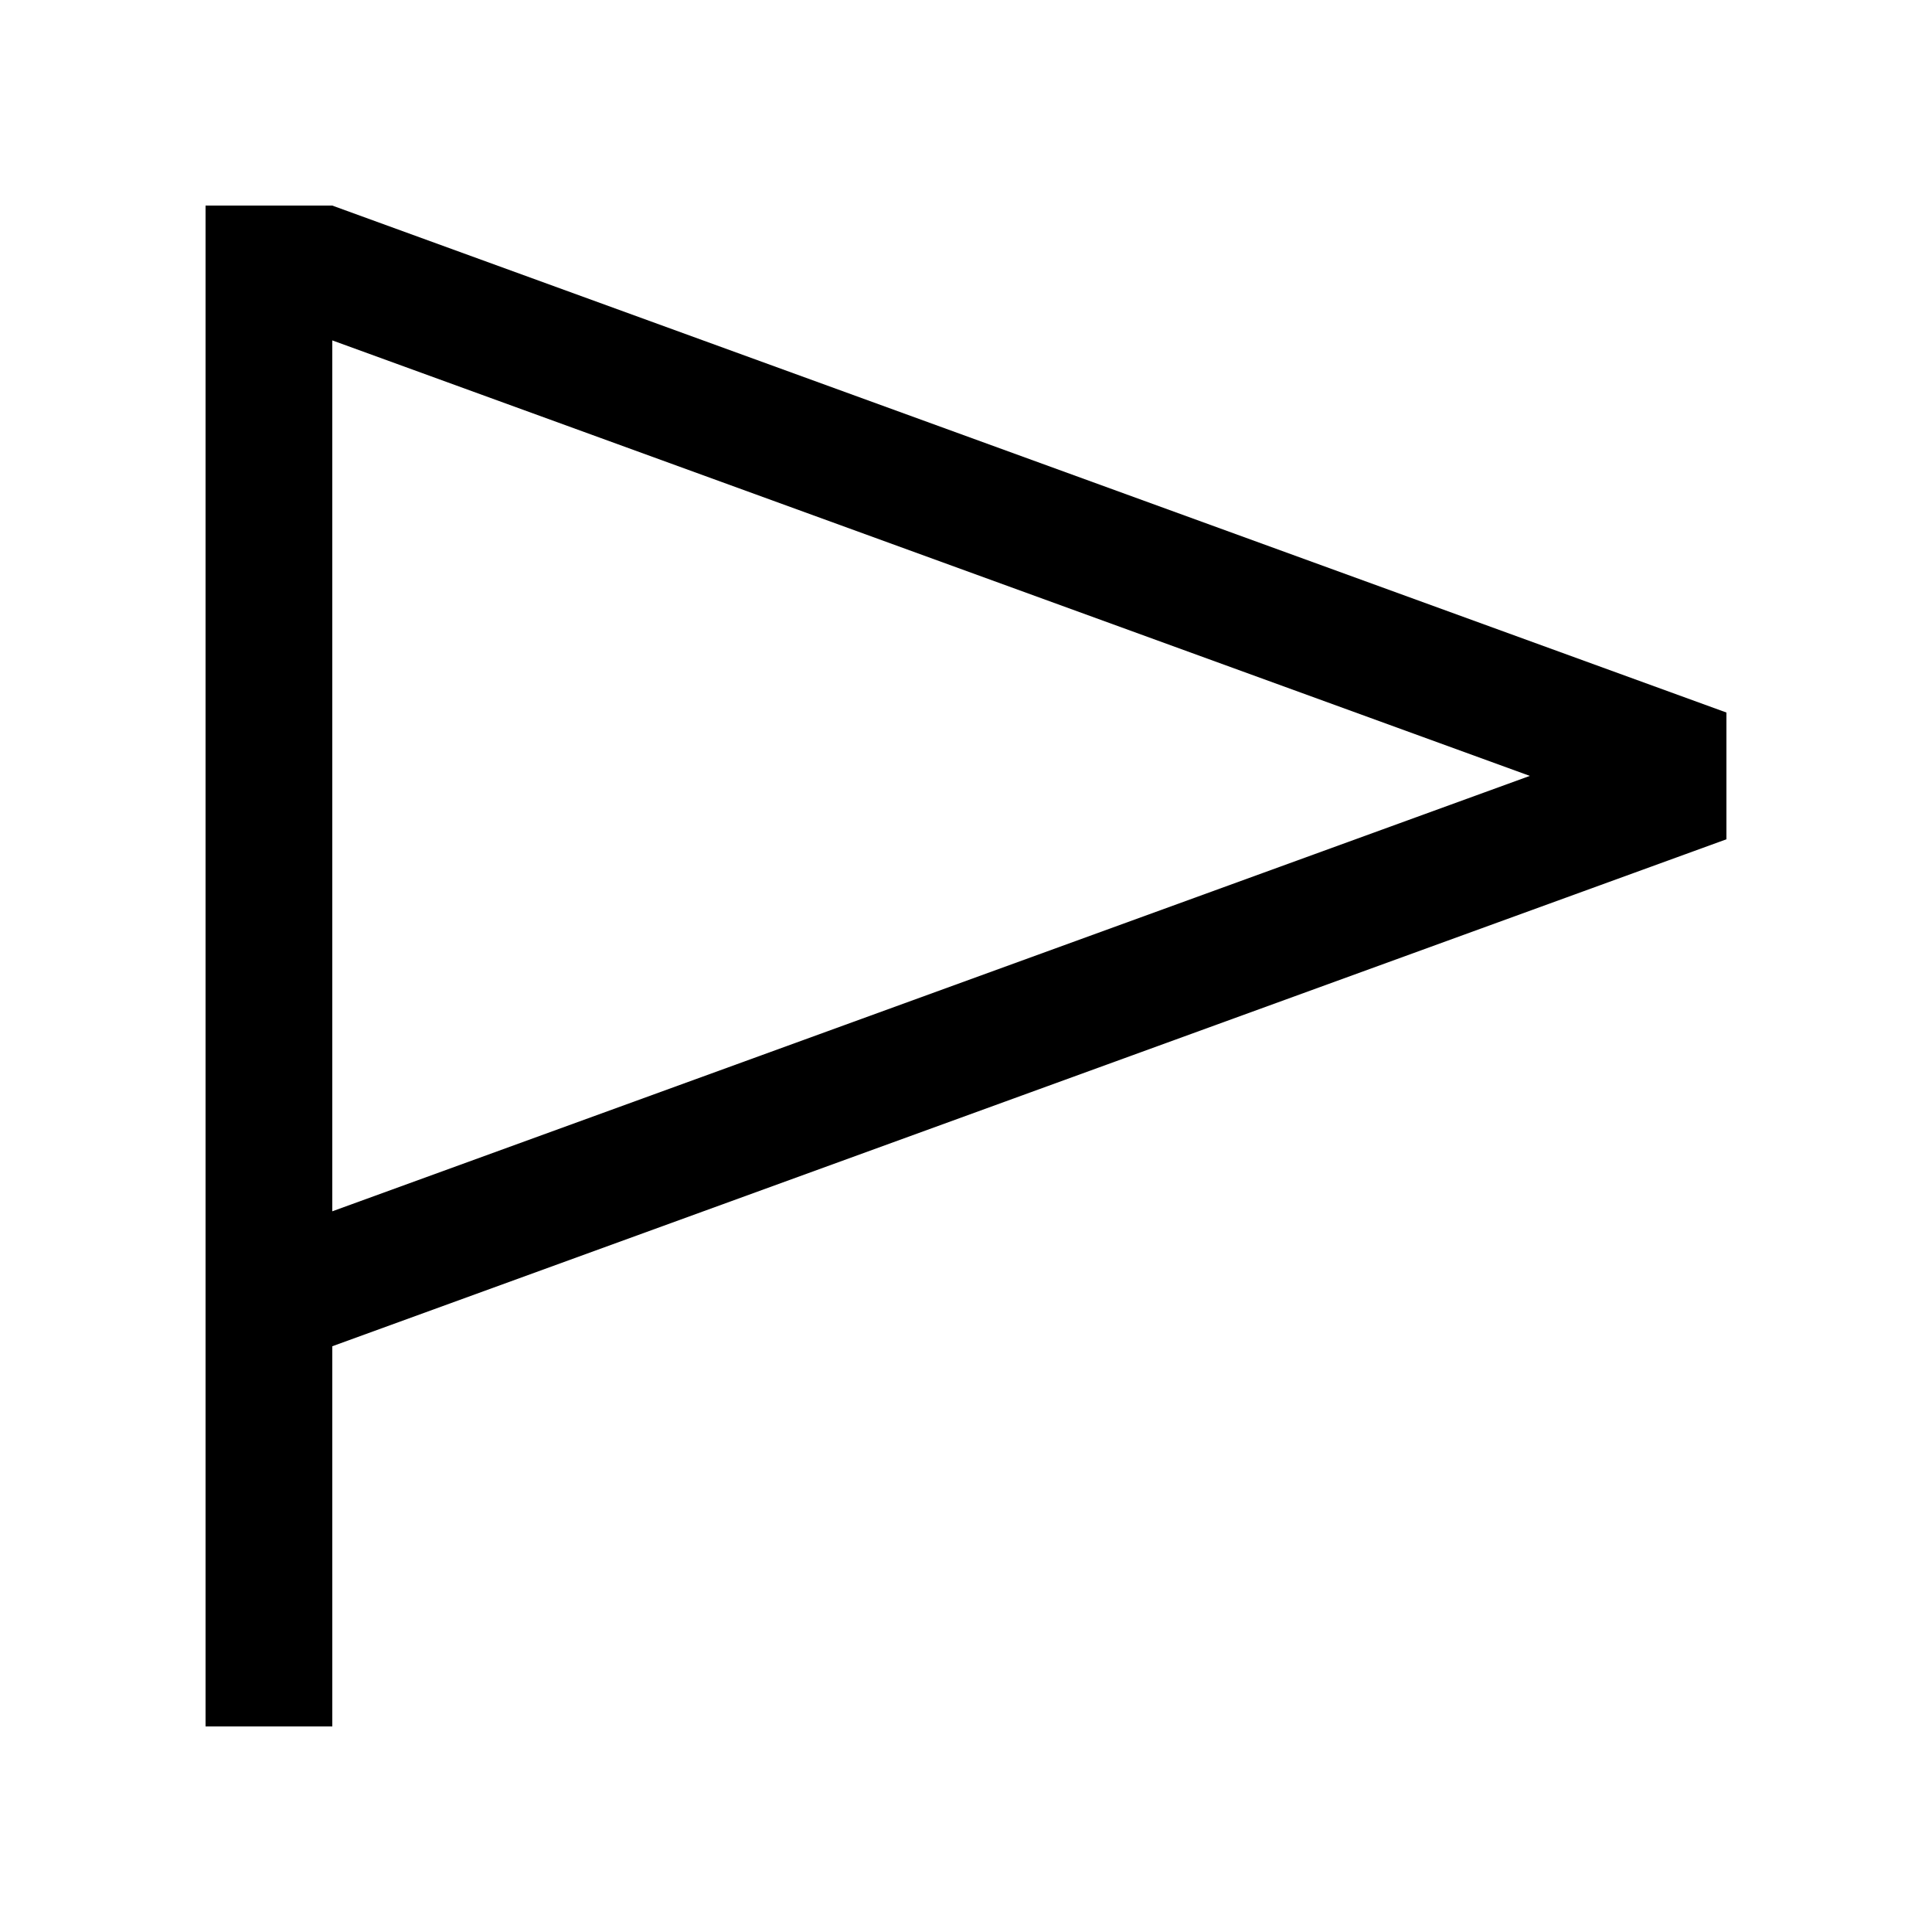 <?xml version="1.0" encoding="UTF-8"?>
<!-- Uploaded to: ICON Repo, www.iconrepo.com, Generator: ICON Repo Mixer Tools -->
<svg fill="#000000" width="800px" height="800px" version="1.1" viewBox="144 144 512 512" xmlns="http://www.w3.org/2000/svg">
 <path d="m232.06 198.48h-33.586v403.05h33.59l-0.004-100.76 369.46-134.35v-33.59zm0 266.53v-230.8l317.36 115.41z"/>
</svg>